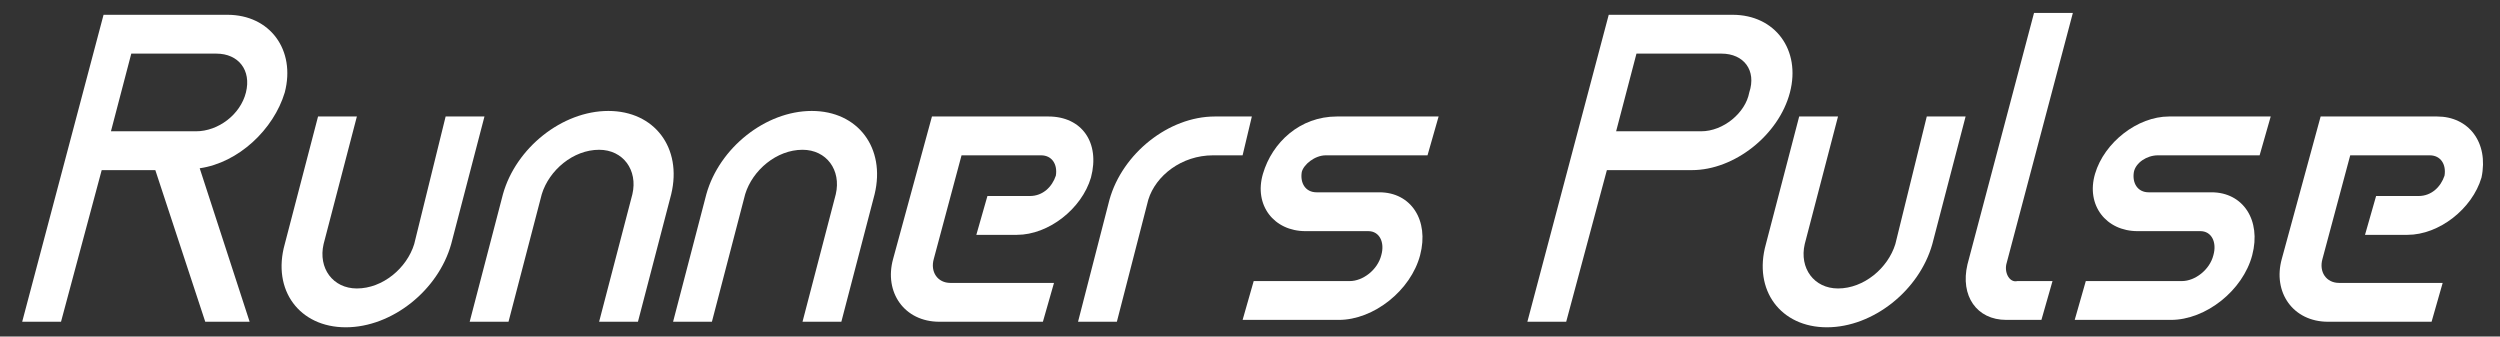 <?xml version="1.0" encoding="utf-8"?>
<!-- Generator: Adobe Illustrator 19.2.1, SVG Export Plug-In . SVG Version: 6.00 Build 0)  -->
<svg version="1.1" id="レイヤー_1" xmlns="http://www.w3.org/2000/svg" xmlns:xlink="http://www.w3.org/1999/xlink" x="0px"
	 y="0px" width="135.2px" height="18.2px" viewBox="0 0 135.2 18.2" style="enable-background:new 0 0 135.2 18.2;"
	 xml:space="preserve">
<rect x="0" y="0" width="135.2" height="18.2" fill="#333333" stroke="none"/>
<style type="text/css">
	.st0{fill:#FFFFFF;}
</style>
<g>
	<g>
		<path class="st0" d="M12.3,0.8H7.7l0,0h-1H5.6L1.2,17.4h2.1l2.2-8.2h2.9l2.7,8.2h2.4l-2.7-8.3c2.1-0.3,4-2.1,4.6-4.1
			C16,2.7,14.6,0.8,12.3,0.8z M13.3,5c-0.3,1.2-1.5,2.1-2.7,2.1H6l1.1-4.2h4.6C12.9,2.9,13.6,3.8,13.3,5z"/>
	</g>
	<path class="st0" d="M56.7,6.3h-5.5l0,0h-0.8L48.3,14c-0.5,1.8,0.6,3.4,2.5,3.4h5.6l0.6-2.1h-5.6c-0.7,0-1.1-0.6-0.9-1.3l1.5-5.6
		h4.3c0.6,0,0.9,0.5,0.8,1.1c-0.2,0.6-0.7,1.1-1.4,1.1h-2.3l-0.6,2.1H55c1.7,0,3.5-1.4,4-3.1C59.5,7.7,58.5,6.3,56.7,6.3z"/>
	<path class="st0" d="M131.8,6.3h-5.5l0,0h-0.8l-2.1,7.7c-0.5,1.8,0.6,3.4,2.5,3.4h5.6l0.6-2.1h-5.6c-0.7,0-1.1-0.6-0.9-1.3l1.5-5.6
		h4.3c0.6,0,0.9,0.5,0.8,1.1c-0.2,0.6-0.7,1.1-1.4,1.1h-2.3l-0.6,2.1h2.3c1.7,0,3.5-1.4,4-3.1C134.6,7.7,133.5,6.3,131.8,6.3z"/>
	<path class="st0" d="M71.7,8.4h5.5l0.6-2.1h-5.5c-2,0-3.5,1.4-4,3.1c-0.5,1.7,0.6,3.1,2.3,3.1H72h0.9h0h1.1c0.6,0,0.9,0.6,0.7,1.3
		c-0.2,0.8-1,1.4-1.7,1.4h-5.2l-0.6,2.1h5.2c1.9,0,3.9-1.6,4.4-3.5c0.5-1.9-0.5-3.4-2.2-3.4h-1.1h-0.9l0,0h-1.4
		c-0.6,0-0.9-0.5-0.8-1.1C70.5,8.9,71.1,8.4,71.7,8.4z"/>
	<path class="st0" d="M116.7,8.4h5.5l0.6-2.1h-5.5c-1.7,0-3.5,1.4-4,3.1c-0.5,1.7,0.6,3.1,2.3,3.1h1.4h0.9l0,0h1.1
		c0.6,0,0.9,0.6,0.7,1.3c-0.2,0.8-1,1.4-1.7,1.4h-5.2l-0.6,2.1h5.2c1.9,0,3.9-1.6,4.4-3.5c0.5-1.9-0.5-3.4-2.2-3.4h-1.1h-0.9h0h-1.4
		c-0.6,0-0.9-0.5-0.8-1.1C115.5,8.8,116.1,8.4,116.7,8.4z"/>
	<path class="st0" d="M22.4,13.2c-0.4,1.3-1.7,2.4-3.1,2.4c-1.3,0-2.1-1.1-1.8-2.4l1.8-6.9h-2.1l-1.8,6.9c-0.7,2.5,0.8,4.5,3.3,4.5
		c2.5,0,5-2,5.7-4.5l1.8-6.9h-2.1L22.4,13.2z"/>
	<path class="st0" d="M29.3,10.5c0.4-1.3,1.7-2.4,3.1-2.4c1.3,0,2.1,1.1,1.8,2.4l-1.8,6.9h2.1l1.8-6.9C36.9,8,35.4,6,32.9,6
		c-2.5,0-5,2-5.7,4.5l-1.8,6.9h2.1L29.3,10.5z"/>
	<path class="st0" d="M40.3,10.5c0.4-1.3,1.7-2.4,3.1-2.4c1.3,0,2.1,1.1,1.8,2.4l-1.8,6.9h2.1l1.8-6.9C47.9,8,46.4,6,43.9,6
		c-2.5,0-5,2-5.7,4.5l-1.8,6.9h2.1L40.3,10.5z"/>
	<path class="st0" d="M65.6,8.4c-1.7,0-3.1,1.1-3.5,2.4l-1.7,6.6h-2.1l1.7-6.6c0.7-2.5,3.2-4.5,5.7-4.5h2l-0.5,2.1H65.6z"/>
	<path class="st0" d="M93.7,0.8h-4.6v0H87l-4.4,16.6h2.1l2.2-8.2h4.6c2.3,0,4.7-1.9,5.3-4.2C97.4,2.7,96,0.8,93.7,0.8z M92,7.1h-4.6
		l1.1-4.2h4.6c1.2,0,1.9,0.9,1.5,2.1C94.4,6.1,93.2,7.1,92,7.1z"/>
	<path class="st0" d="M108.5,14.3l3.6-13.6h-2.1l-3.6,13.6c-0.4,1.7,0.5,3,2.1,3h1.9l0.6-2.1h-1.9C108.7,15.3,108.4,14.8,108.5,14.3
		z"/>
	<path class="st0" d="M102.5,13.2c-0.4,1.3-1.7,2.4-3.1,2.4c-1.3,0-2.1-1.1-1.8-2.4l1.8-6.9h-2.1l-1.8,6.9c-0.7,2.5,0.8,4.5,3.3,4.5
		c2.5,0,5-2,5.7-4.5l1.8-6.9h-2.1L102.5,13.2z"/>
</g>
</svg>
